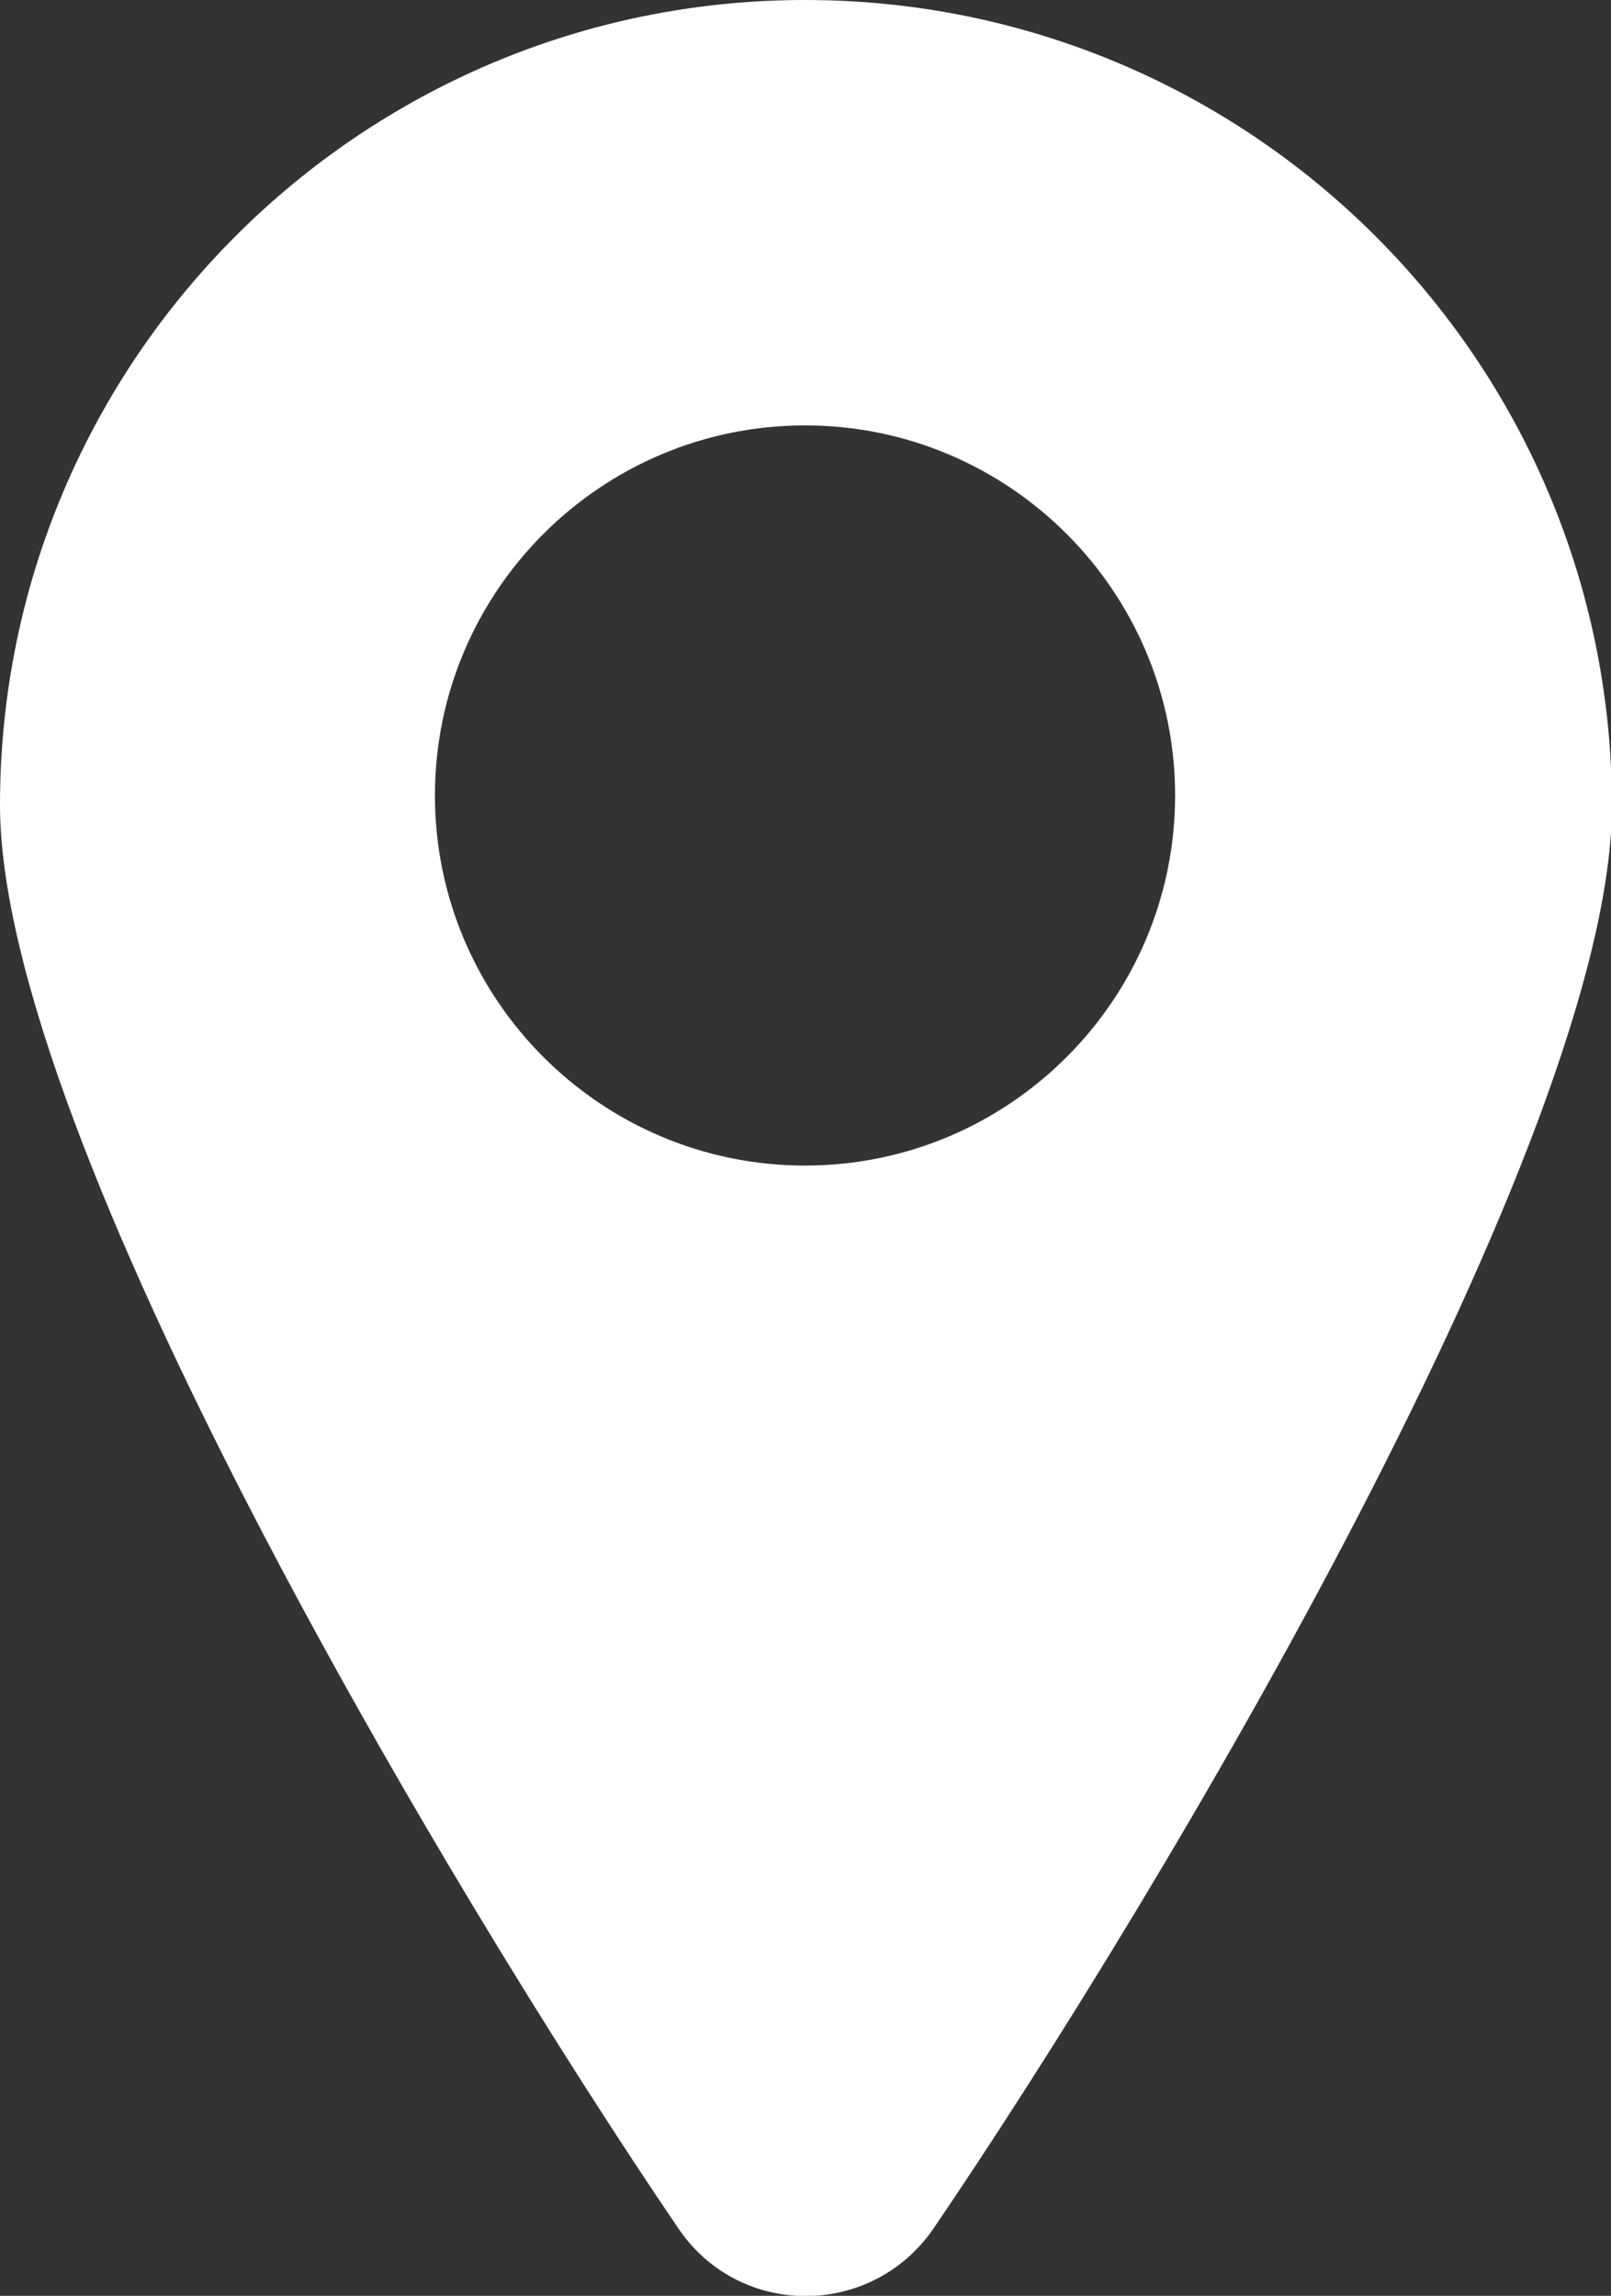 <?xml version="1.0" encoding="UTF-8"?>
<svg id="_レイヤー_2" data-name="レイヤー 2" xmlns="http://www.w3.org/2000/svg" viewBox="0 0 16.89 24.07">
  <rect x="0" y="0" width="16.89" height="24.07" fill="#333333" stroke="none"/>
  <defs>
    <style>
      .cls-1 {
        fill: #fff;
      }
    </style>
  </defs>
  <g id="_レイヤー_7" data-name="レイヤー 7">
    <path class="cls-1" d="M8.44,0C3.78,0,0,3.78,0,8.44c0,3.49,4.73,11.42,7.11,14.92,.64,.95,2.03,.95,2.68,0,2.38-3.5,7.11-11.43,7.11-14.92C16.89,3.78,13.11,0,8.44,0Zm0,12.22c-2.14,0-3.88-1.74-3.88-3.88s1.74-3.88,3.88-3.88,3.88,1.74,3.88,3.88-1.74,3.88-3.88,3.88Z"/>
  </g>
</svg>